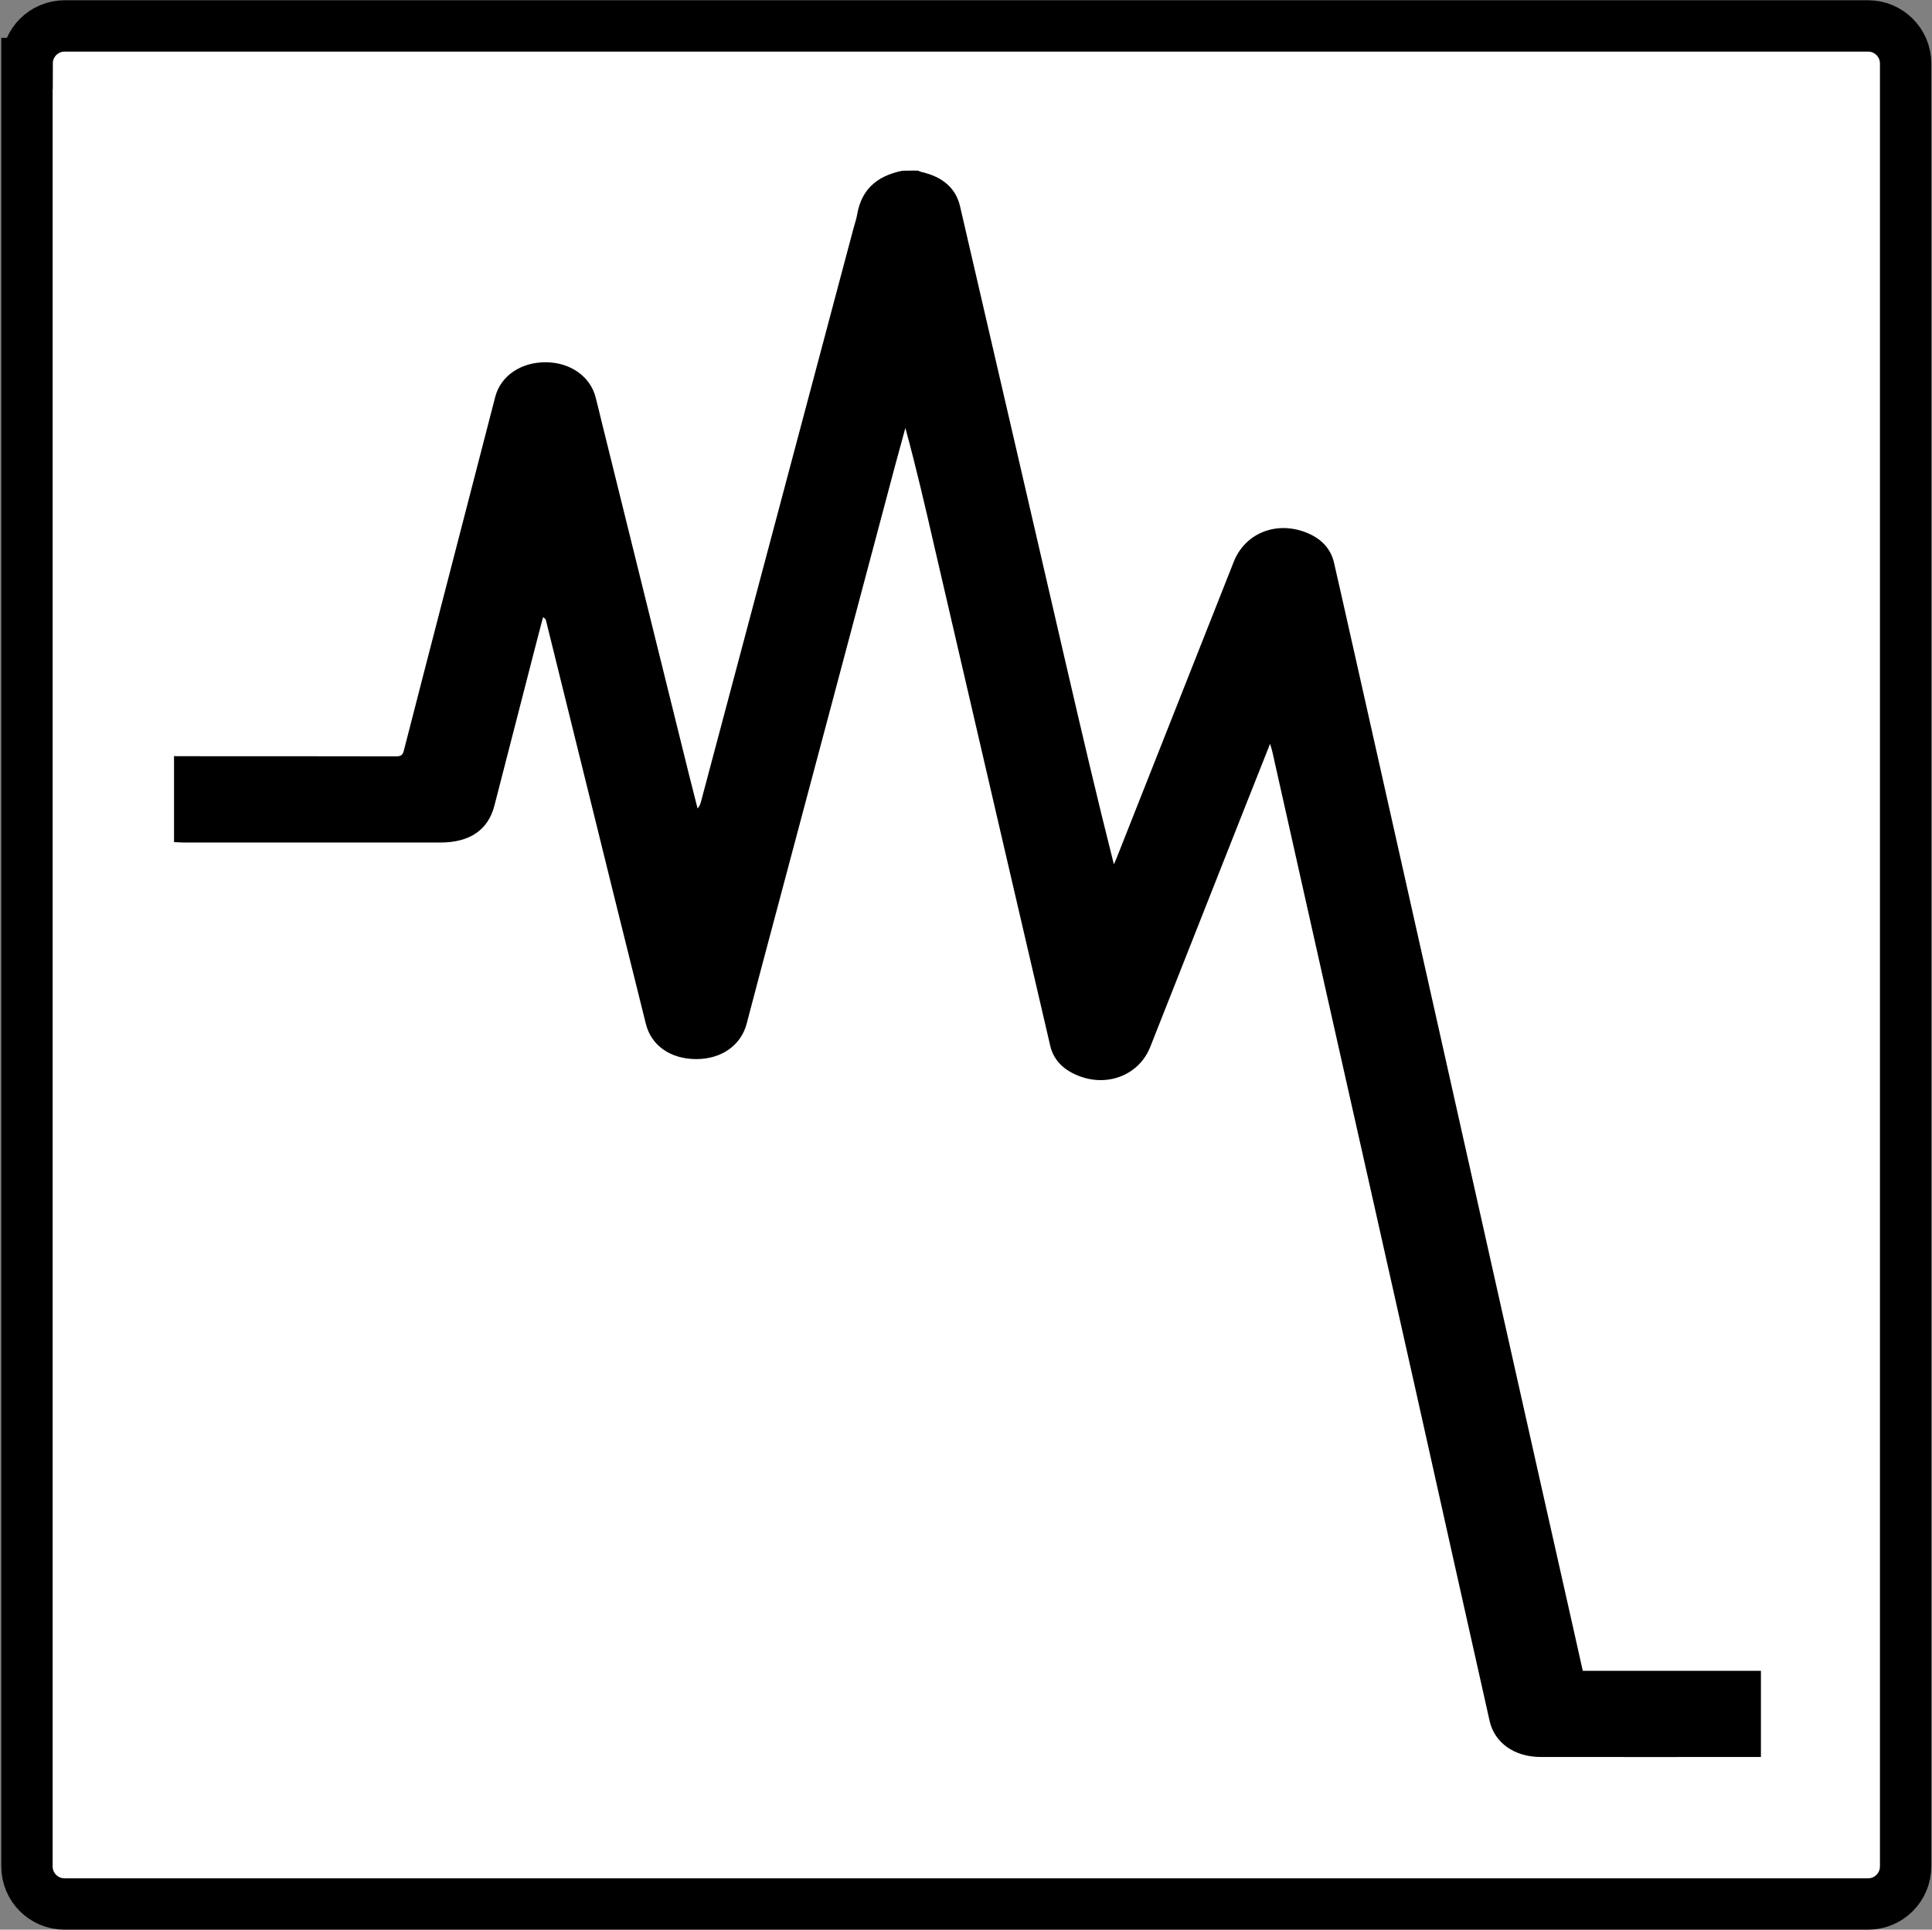 <svg xmlns="http://www.w3.org/2000/svg" viewBox="0 0 131.11 130.98" style="enable-background:new 0 0 131.11 130.98" xml:space="preserve"><rect x="0" y="0" width="131.11" height="130.98" fill="#808080" stroke="none"/><style>.st0{fill:#fff}.st1{fill:none}</style><path class="st0" d="M125.23 128.33H6.18a3.45 3.45 0 0 1-3.45-3.45V5.83c0-1.9 1.54-3.45 3.45-3.45h119.05c1.9 0 3.45 1.54 3.45 3.45v119.05a3.45 3.45 0 0 1-3.45 3.45z" id="weiß"/><g id="zeichnung"><path class="st0" d="M1.85 5.62c0-1.41 1.14-2.55 2.55-2.55h122.34c1.41 0 2.55 1.14 2.55 2.55V128c0 1.41-1.14 2.55-2.55 2.55H4.4c-1.41 0-2.55-1.14-2.55-2.55V5.62z"/><path class="st1" d="M2.43 1.37h126.25v127.48H2.43z"/></g><path class="st1" d="M1.85 4.31c0-1.41 1.14-2.55 2.55-2.55h122.34c1.41 0 2.55 1.14 2.55 2.55v122.38c0 1.41-1.14 2.55-2.55 2.55H4.4c-1.41 0-2.55-1.14-2.55-2.55V4.31z" id="Ebene_1"/><path d="M1.84 4.31c0-1.41 1.14-2.55 2.55-2.55h122.38c1.41 0 2.55 1.14 2.55 2.55v122.38c0 1.41-1.14 2.55-2.55 2.55H4.38c-1.41 0-2.55-1.14-2.55-2.55V4.31h.01z" style="fill:none;stroke:#000;stroke-width:3.485;stroke-miterlimit:3.864" id="Rahmen"/><path d="M62.29 11.58c.09.03.17.08.27.1 1.43.33 2.31 1.11 2.59 2.32 2.41 10.39 4.81 20.78 7.21 31.17 1.04 4.49 2.09 8.99 3.23 13.5.08-.18.16-.36.23-.54 2.64-6.67 5.27-13.34 7.91-20.01.74-1.86 2.74-2.73 4.73-2.04 1.13.39 1.84 1.11 2.07 2.12.69 3 1.35 6 2.03 9l4.86 21.66c1.58 7.04 3.15 14.08 4.73 21.12 1.53 6.84 3.07 13.68 4.61 20.52.21.96.43 1.91.65 2.91h12.09v5.85c-4.99 0-9.97.01-14.96 0-1.77 0-3.12-.97-3.45-2.44-1.65-7.35-3.29-14.7-4.93-22.06-1.93-8.62-3.87-17.24-5.81-25.86-1.34-5.95-2.66-11.9-4-17.85-.03-.15-.08-.29-.16-.56-.62 1.56-1.19 3-1.76 4.44-2.12 5.38-4.24 10.75-6.37 16.13-.73 1.85-2.78 2.72-4.75 2.01-1.1-.4-1.81-1.09-2.04-2.09-1.04-4.46-2.07-8.92-3.11-13.38l-4.74-20.45c-.62-2.7-1.24-5.4-1.98-8.1-.23.84-.46 1.68-.69 2.53-2.82 10.61-5.64 21.21-8.47 31.82-.54 2.03-1.08 4.06-1.61 6.09-.39 1.47-1.71 2.4-3.42 2.4-1.72 0-3.05-.9-3.42-2.39-1.43-5.73-2.85-11.46-4.26-17.19l-2.52-10.2c-.02-.07-.06-.14-.2-.21-.29 1.12-.59 2.23-.87 3.35-.81 3.15-1.62 6.3-2.43 9.44-.43 1.66-1.68 2.5-3.68 2.5H12.52c-.24 0-.48-.02-.71-.03v-5.85c.04.01.08.02.12.02 4.99 0 9.97 0 14.96.01.37 0 .45-.14.52-.41.98-3.84 1.98-7.67 2.97-11.51 1.08-4.16 2.15-8.33 3.23-12.49.37-1.42 1.75-2.35 3.42-2.34 1.66 0 3.03.96 3.39 2.38.14.52.26 1.05.39 1.58 1.98 8.01 3.97 16.02 5.95 24.04.19.76.39 1.52.58 2.29.15-.17.2-.34.24-.5 3.44-12.95 6.89-25.89 10.33-38.84.09-.34.21-.68.27-1.03.27-1.54 1.22-2.55 3.05-2.92.35-.01.71-.01 1.06-.01z" id="Design"/></svg>
